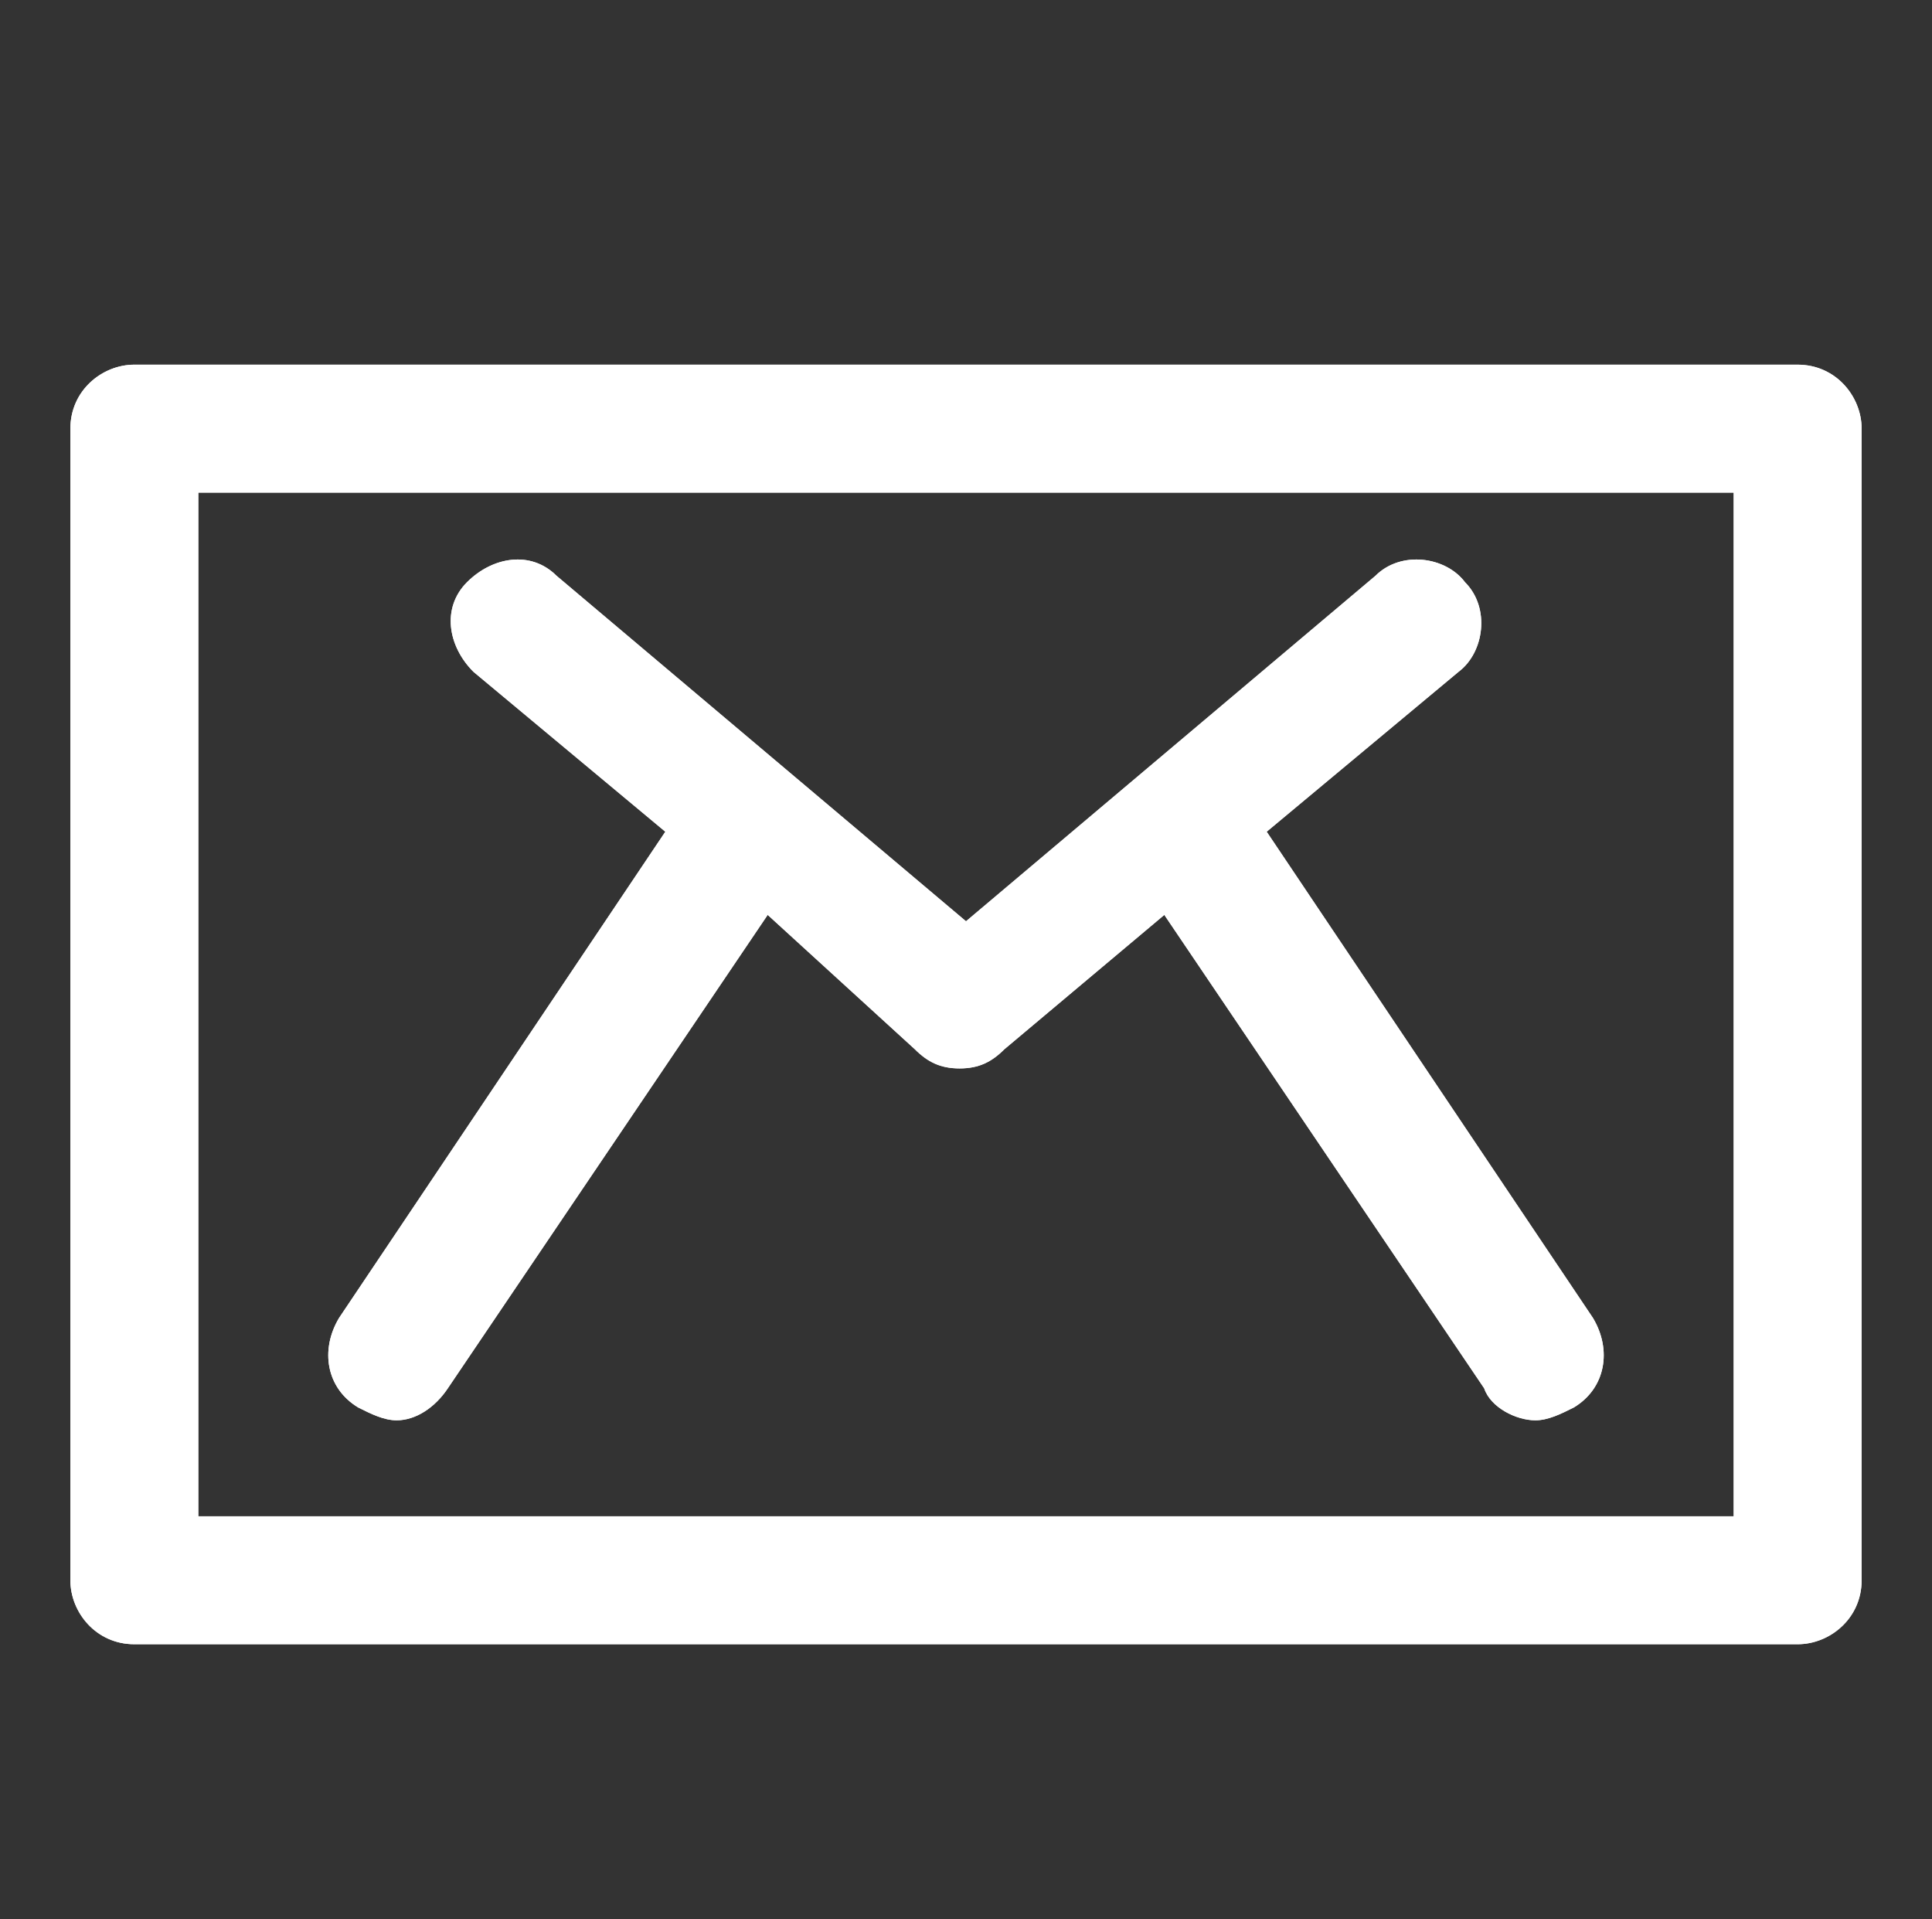 <?xml version="1.0" encoding="UTF-8"?>
<!-- Generator: Adobe Illustrator 27.6.1, SVG Export Plug-In . SVG Version: 6.00 Build 0)  -->
<svg xmlns="http://www.w3.org/2000/svg" xmlns:xlink="http://www.w3.org/1999/xlink" version="1.1" id="Calque_1" x="0px" y="0px" viewBox="0 0 30.2 30" style="enable-background:new 0 0 30.2 30;" xml:space="preserve">
<rect x="0" y="0" width="30.2" height="30" fill="#333333" stroke="none"/>
<style type="text/css">
	.st0{fill:#FFFFFF;}
	.st1{clip-path:url(#SVGID_00000041995143148793959400000017983155967144158348_);}
</style>
<g id="_x26A1__xFE0F_-Kit-UI">
	<g id="Kit-UI" transform="translate(-808, -4982)">
		<g id="Icons" transform="translate(140, 4573)">
			<g id="_x30_3---Icons-_x2F_-100_x25_-responsable-Copy-8" transform="translate(668, 409)">
				<g>
					<g>
						<path id="SVGID_00000066515794615486439620000016686860036480393139_" class="st0" d="M21.5,9c0.4-0.4,1.1-0.3,1.4,0.1        c0.4,0.4,0.3,1.1-0.1,1.4l-3,2.5l5.1,7.6c0.3,0.5,0.2,1.1-0.3,1.4c-0.2,0.1-0.4,0.2-0.6,0.2c-0.3,0-0.7-0.2-0.8-0.5l-5-7.4        l-2.5,2.1c-0.2,0.2-0.4,0.3-0.7,0.3c-0.3,0-0.5-0.1-0.7-0.3L12,14.3l-5,7.4c-0.2,0.3-0.5,0.5-0.8,0.5c-0.2,0-0.4-0.1-0.6-0.2        c-0.5-0.3-0.6-0.9-0.3-1.4l5.1-7.6l-3-2.5c-0.4-0.4-0.5-1-0.1-1.4c0.4-0.4,1-0.5,1.4-0.1l6.4,5.4C15.1,14.4,21.5,9,21.5,9z         M27.1,7.7h-24v16h24L27.1,7.7L27.1,7.7z M28.1,5.7c0.6,0,1,0.5,1,1v18c0,0.6-0.5,1-1,1h-26c-0.6,0-1-0.5-1-1v-18        c0-0.6,0.5-1,1-1H28.1z"></path>
					</g>
					<g>
						<g>
							<defs>
								<path id="SVGID_1_" d="M21.5,9c0.4-0.4,1.1-0.3,1.4,0.1c0.4,0.4,0.3,1.1-0.1,1.4l-3,2.5l5.1,7.6c0.3,0.5,0.2,1.1-0.3,1.4          c-0.2,0.1-0.4,0.2-0.6,0.2c-0.3,0-0.7-0.2-0.8-0.5l-5-7.4l-2.5,2.1c-0.2,0.2-0.4,0.3-0.7,0.3c-0.3,0-0.5-0.1-0.7-0.3          L12,14.3l-5,7.4c-0.2,0.3-0.5,0.5-0.8,0.5c-0.2,0-0.4-0.1-0.6-0.2c-0.5-0.3-0.6-0.9-0.3-1.4l5.1-7.6l-3-2.5          c-0.4-0.4-0.5-1-0.1-1.4c0.4-0.4,1-0.5,1.4-0.1l6.4,5.4C15.1,14.4,21.5,9,21.5,9z M27.1,7.7h-24v16h24L27.1,7.7L27.1,7.7z           M28.1,5.7c0.6,0,1,0.5,1,1v18c0,0.6-0.5,1-1,1h-26c-0.6,0-1-0.5-1-1v-18c0-0.6,0.5-1,1-1H28.1z"></path>
							</defs>
							<clipPath id="SVGID_00000000923417387565965800000005032770218667840653_">
								<use xlink:href="#SVGID_1_" style="overflow:visible;"></use>
							</clipPath>
							<g style="clip-path:url(#SVGID_00000000923417387565965800000005032770218667840653_);">
								<rect x="-0.2" y="4.4" class="st0" width="30.6" height="22.6"></rect>
							</g>
						</g>
					</g>
				</g>
			</g>
		</g>
	</g>
</g>
</svg>
